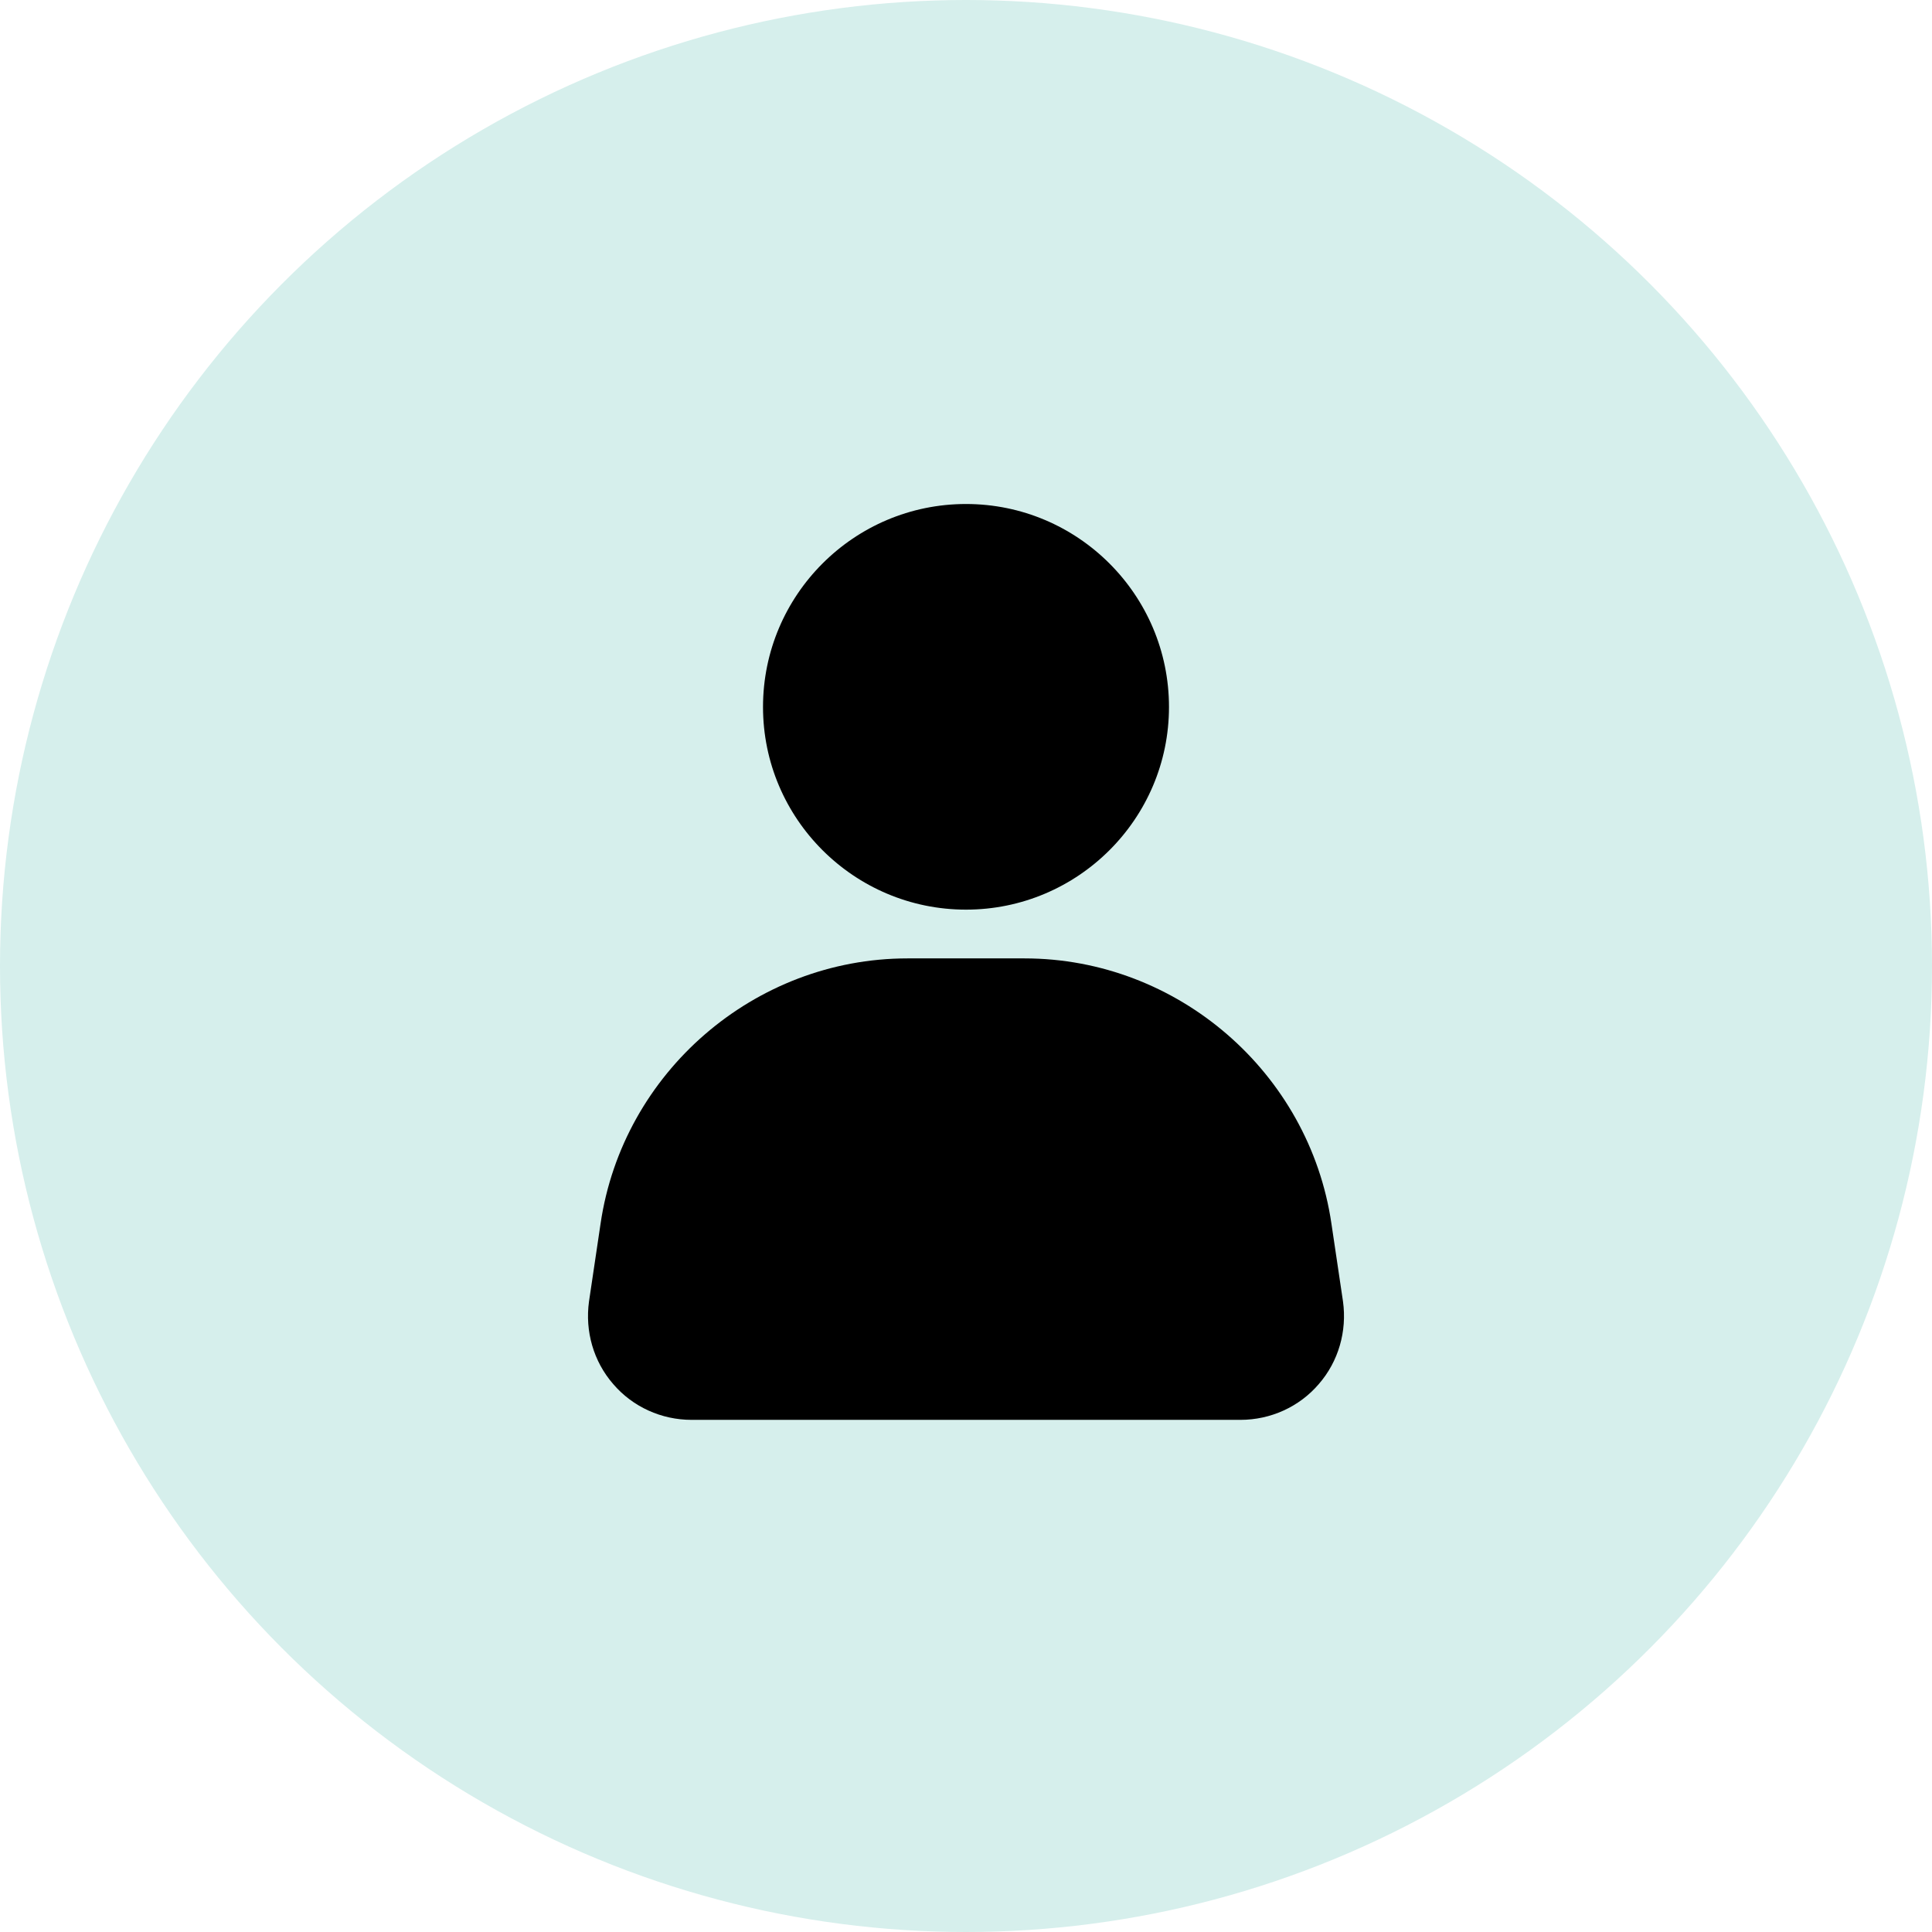 <?xml version="1.0" encoding="UTF-8"?> <svg xmlns="http://www.w3.org/2000/svg" width="46" height="46" viewBox="0 0 46 46" fill="none"> <circle cx="23" cy="23" r="23" fill="#D6EFEC"></circle> <path d="M23 12C20.334 12 18.167 14.167 18.167 16.833C18.167 19.492 20.334 21.658 23 21.658C25.666 21.658 27.833 19.492 27.833 16.833C27.833 14.167 25.666 12 23 12ZM31.701 29.136C31.174 25.534 28.037 22.819 24.393 22.819H21.607C17.963 22.819 14.826 25.534 14.299 29.136L14.024 30.986C13.926 31.696 14.13 32.414 14.601 32.955C15.065 33.497 15.748 33.806 16.465 33.806H29.535C30.252 33.806 30.935 33.497 31.399 32.955C31.87 32.414 32.074 31.696 31.976 30.986L31.701 29.136Z" fill="black"></path> </svg> 